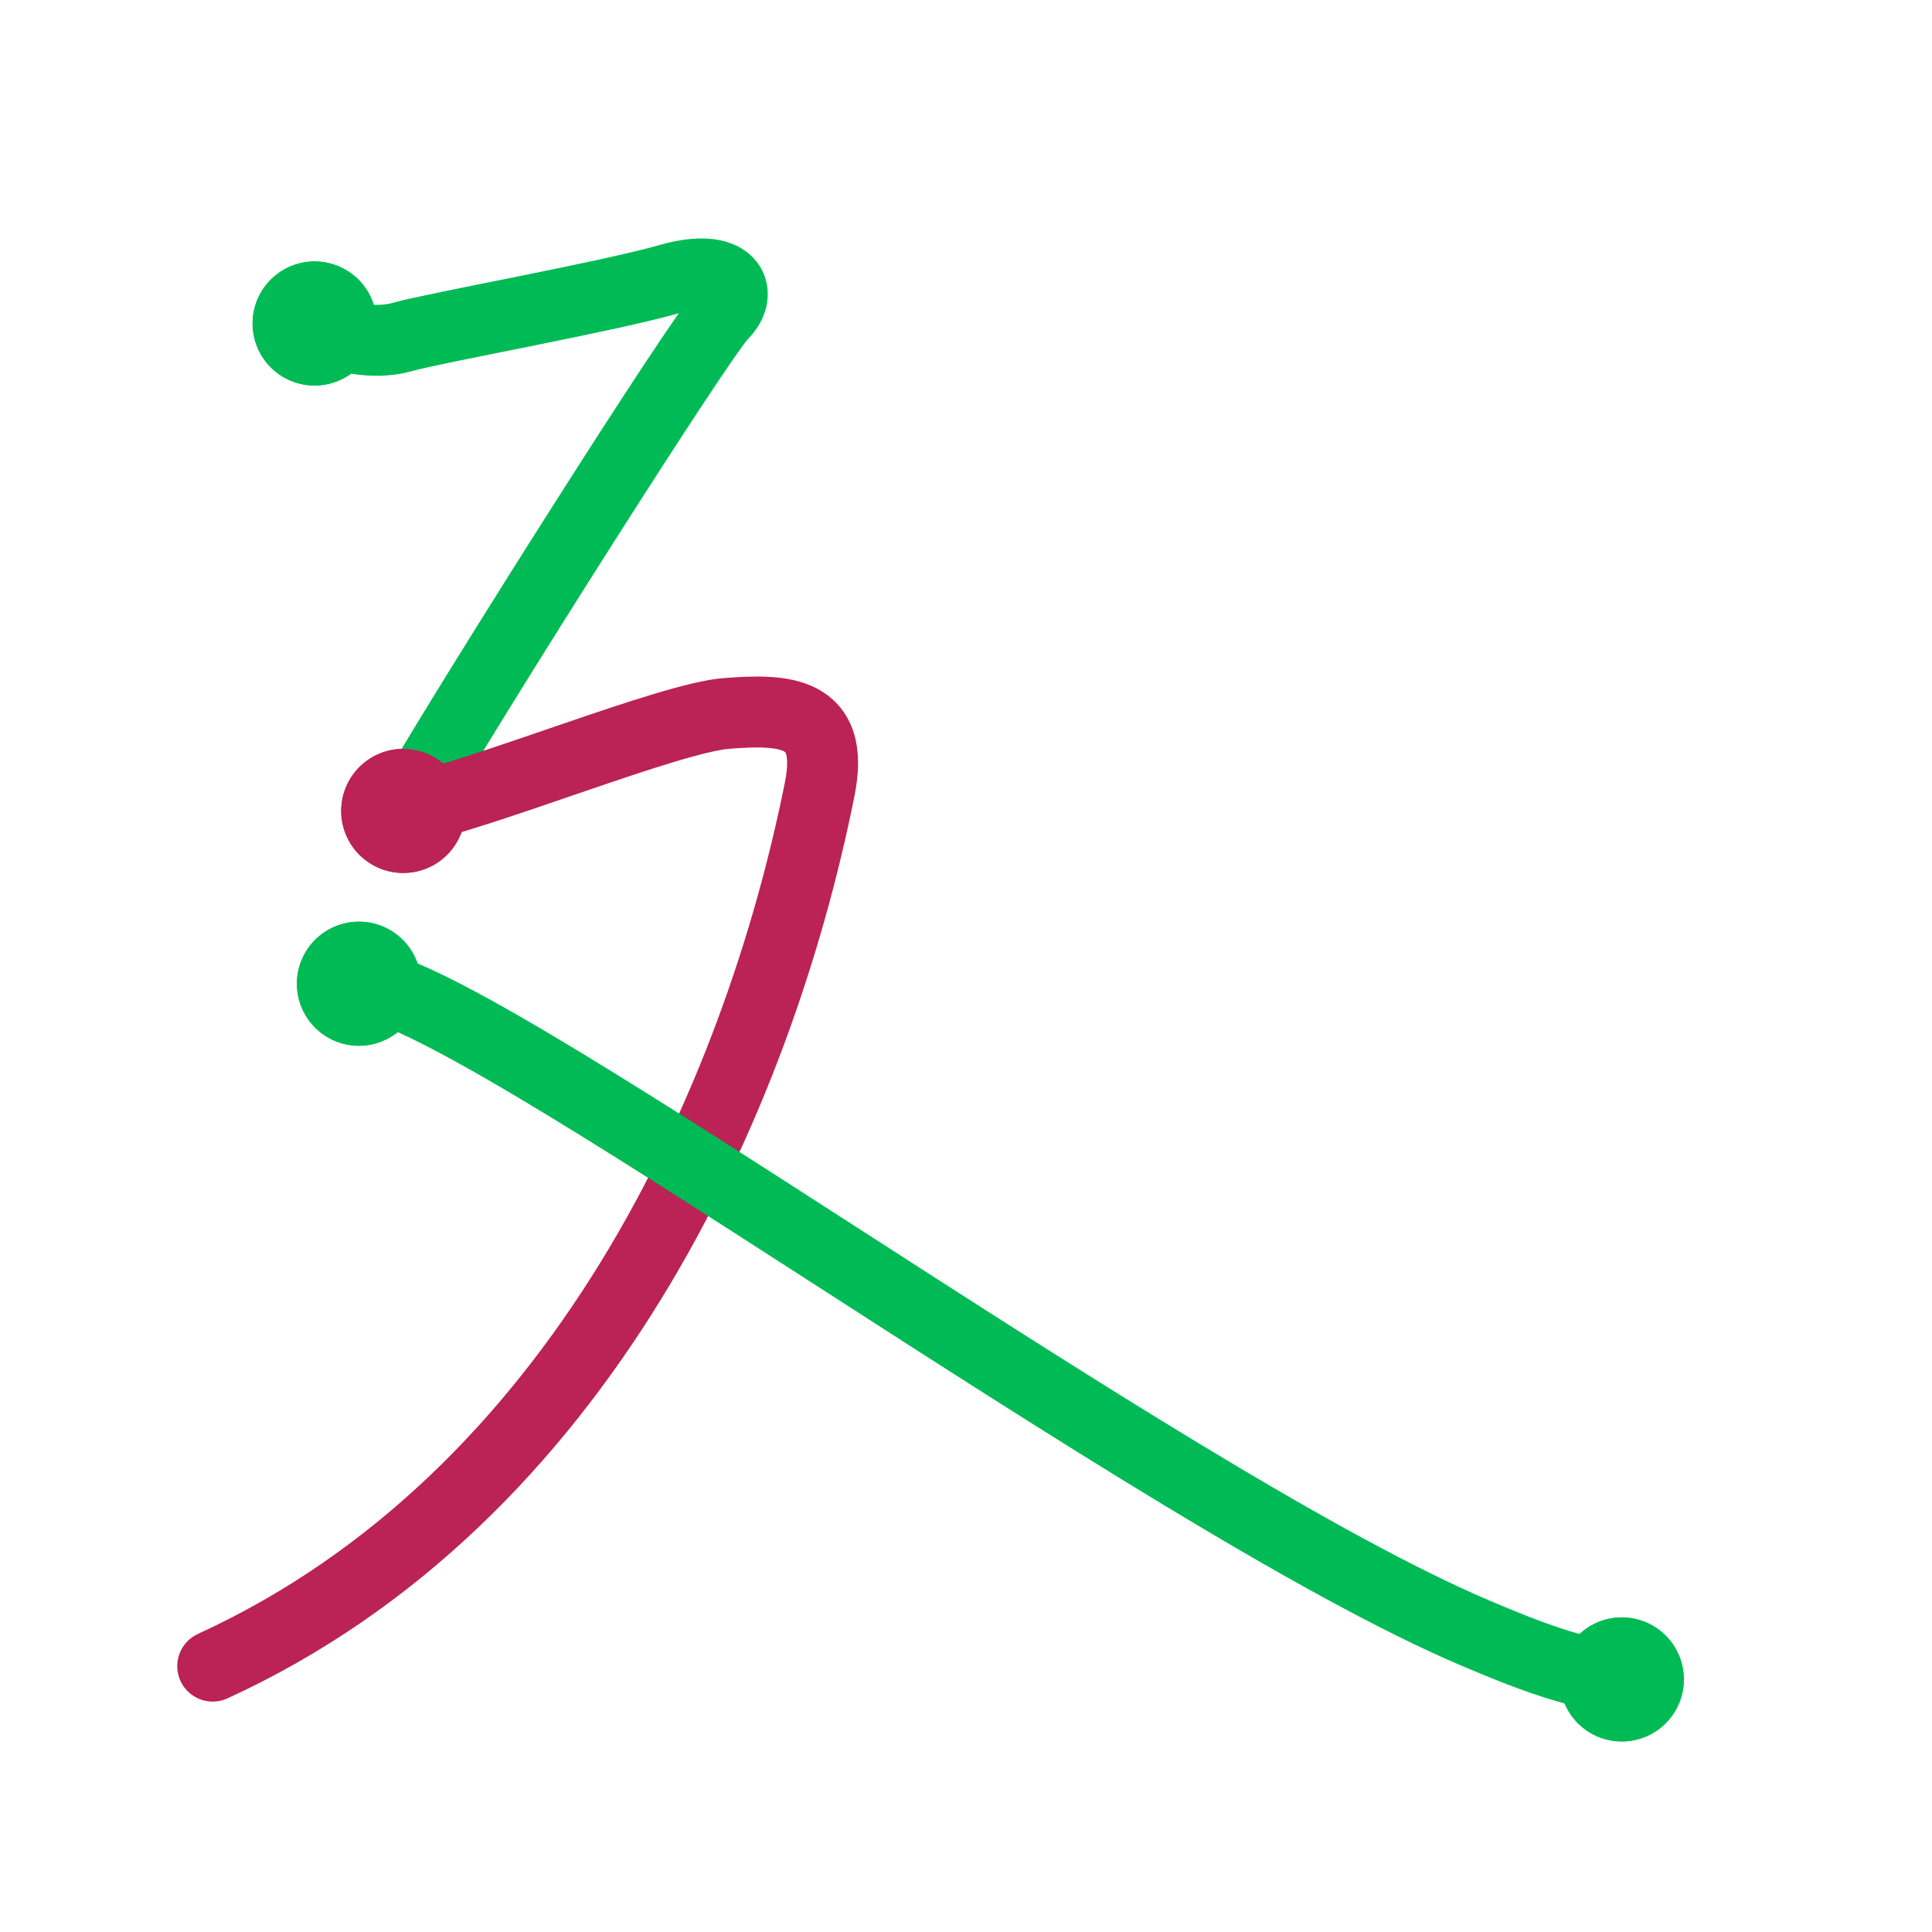 <svg xmlns="http://www.w3.org/2000/svg" xmlns:xlink="http://www.w3.org/1999/xlink" id="kanji-svg" width="109" height="109" viewBox="0 0 109 109"><style id="style-Kanimaji">@keyframes strike-05ef4-s1{0%{stroke-dashoffset:58.088}25.495%,to{stroke-dashoffset:0}}@keyframes showhide-05ef4-s1{0%{visibility:hidden}25.495%{stroke:red}}@keyframes showhide-brush-05ef4-s1{0%,to{visibility:hidden}25.495%{visibility:visible}}@keyframes strike-05ef4-s2{0%,25.495%{stroke-dashoffset:90.107}57.249%,to{stroke-dashoffset:0}}@keyframes showhide-05ef4-s2{25.495%{visibility:hidden}57.249%{stroke:red}}@keyframes showhide-brush-05ef4-s2{25.495%,to{visibility:hidden}57.249%{visibility:visible}}@keyframes strike-05ef4-s3{0%,57.249%{stroke-dashoffset:81.727}87.49%,to{stroke-dashoffset:0}}@keyframes showhide-05ef4-s3{57.249%{visibility:hidden}87.49%{stroke:red}}@keyframes showhide-brush-05ef4-s3{57.249%,to{visibility:hidden}87.49%{visibility:visible}}</style><g xmlns:kvg="http://kanjivg.tagaini.net" id="kvg:StrokePaths_05ef4" style="fill:none;stroke:#666!important;stroke-width:1.5px!important;stroke-linecap:round;stroke-linejoin:round"><g xmlns:kvg="http://kanjivg.tagaini.net" kvg:element="廴" kvg:radical="general" id="kvg:05ef4"><path xmlns:kvg="http://kanjivg.tagaini.net" kvg:type="㇇" id="kvg:05ef4-s1" d="M17.75 18.25C19 19 21 19.5 22.75 19s11.5-2.25 15-3.25 4.25.75 3 2-13.75 21-17.25 27" style="stroke:#0b5"/><path xmlns:kvg="http://kanjivg.tagaini.net" kvg:type="㇇a" id="kvg:05ef4-s2" d="M22.75 45.75c4.75-1 15-5.25 18.25-5.5s6.13-.17 5.25 4.25C42.75 62 32.75 84.5 12 94" style="stroke:#b25"/><path xmlns:kvg="http://kanjivg.tagaini.net" kvg:type="㇏" id="kvg:05ef4-s3" d="M20.25 55.5c5.75-.25 45 29 63 36.64 3.01 1.28 5.36 2.17 8.25 2.61" style="stroke:#0b5"/></g></g><g id="kvg:rs-bg-Kanimaji" style="fill:none;stroke:#eee;stroke-width:1;stroke-linecap:round;stroke-linejoin:round"><use xlink:href="#kvg:05ef4-s1" id="kvg:05ef4-s1-bg"/><use xlink:href="#kvg:05ef4-s2" id="kvg:05ef4-s2-bg"/><use xlink:href="#kvg:05ef4-s3" id="kvg:05ef4-s3-bg"/></g><g id="kvg:rs-brush-brd-Kanimaji" style="fill:none;stroke:#666;stroke-width:7;stroke-linecap:round;stroke-linejoin:round"><use xlink:href="#kvg:05ef4-s1" id="kvg:05ef4-s1-brush-brd" style="stroke-dasharray:0 58.088;animation:strike-05ef4-s1 3.997s ease-in-out infinite,showhide-brush-05ef4-s1 3.997s step-start infinite"/><use xlink:href="#kvg:05ef4-s2" id="kvg:05ef4-s2-brush-brd" style="stroke-dasharray:0 90.107;animation:strike-05ef4-s2 3.997s ease-in-out infinite,showhide-brush-05ef4-s2 3.997s step-start infinite"/><use xlink:href="#kvg:05ef4-s3" id="kvg:05ef4-s3-brush-brd" style="stroke-dasharray:0 81.727;animation:strike-05ef4-s3 3.997s ease-in-out infinite,showhide-brush-05ef4-s3 3.997s step-start infinite"/></g><g id="kvg:rs-anim-Kanimaji" style="fill:none;stroke:#000;stroke-width:4;stroke-linecap:round;stroke-linejoin:round"><use xlink:href="#kvg:05ef4-s1" id="kvg:05ef4-s1-anim" style="stroke-dasharray:58.088 58.088;stroke-dashoffset:0;animation:strike-05ef4-s1 3.997s ease-in-out infinite,showhide-05ef4-s1 3.997s step-start infinite"/><use xlink:href="#kvg:05ef4-s2" id="kvg:05ef4-s2-anim" style="stroke-dasharray:90.107 90.107;stroke-dashoffset:0;animation:strike-05ef4-s2 3.997s ease-in-out infinite,showhide-05ef4-s2 3.997s step-start infinite"/><use xlink:href="#kvg:05ef4-s3" id="kvg:05ef4-s3-anim" style="stroke-dasharray:81.727 81.727;stroke-dashoffset:0;animation:strike-05ef4-s3 3.997s ease-in-out infinite,showhide-05ef4-s3 3.997s step-start infinite"/></g><g id="kvg:rs-brush-Kanimaji" style="fill:none;stroke:red;stroke-width:7;stroke-linecap:round;stroke-linejoin:round"><use xlink:href="#kvg:05ef4-s1" id="kvg:05ef4-s1-brush" style="stroke-dasharray:0 58.088;animation:strike-05ef4-s1 3.997s ease-in-out infinite,showhide-brush-05ef4-s1 3.997s step-start infinite"/><use xlink:href="#kvg:05ef4-s2" id="kvg:05ef4-s2-brush" style="stroke-dasharray:0 90.107;animation:strike-05ef4-s2 3.997s ease-in-out infinite,showhide-brush-05ef4-s2 3.997s step-start infinite"/><use xlink:href="#kvg:05ef4-s3" id="kvg:05ef4-s3-brush" style="stroke-dasharray:0 81.727;animation:strike-05ef4-s3 3.997s ease-in-out infinite,showhide-brush-05ef4-s3 3.997s step-start infinite"/></g></svg>